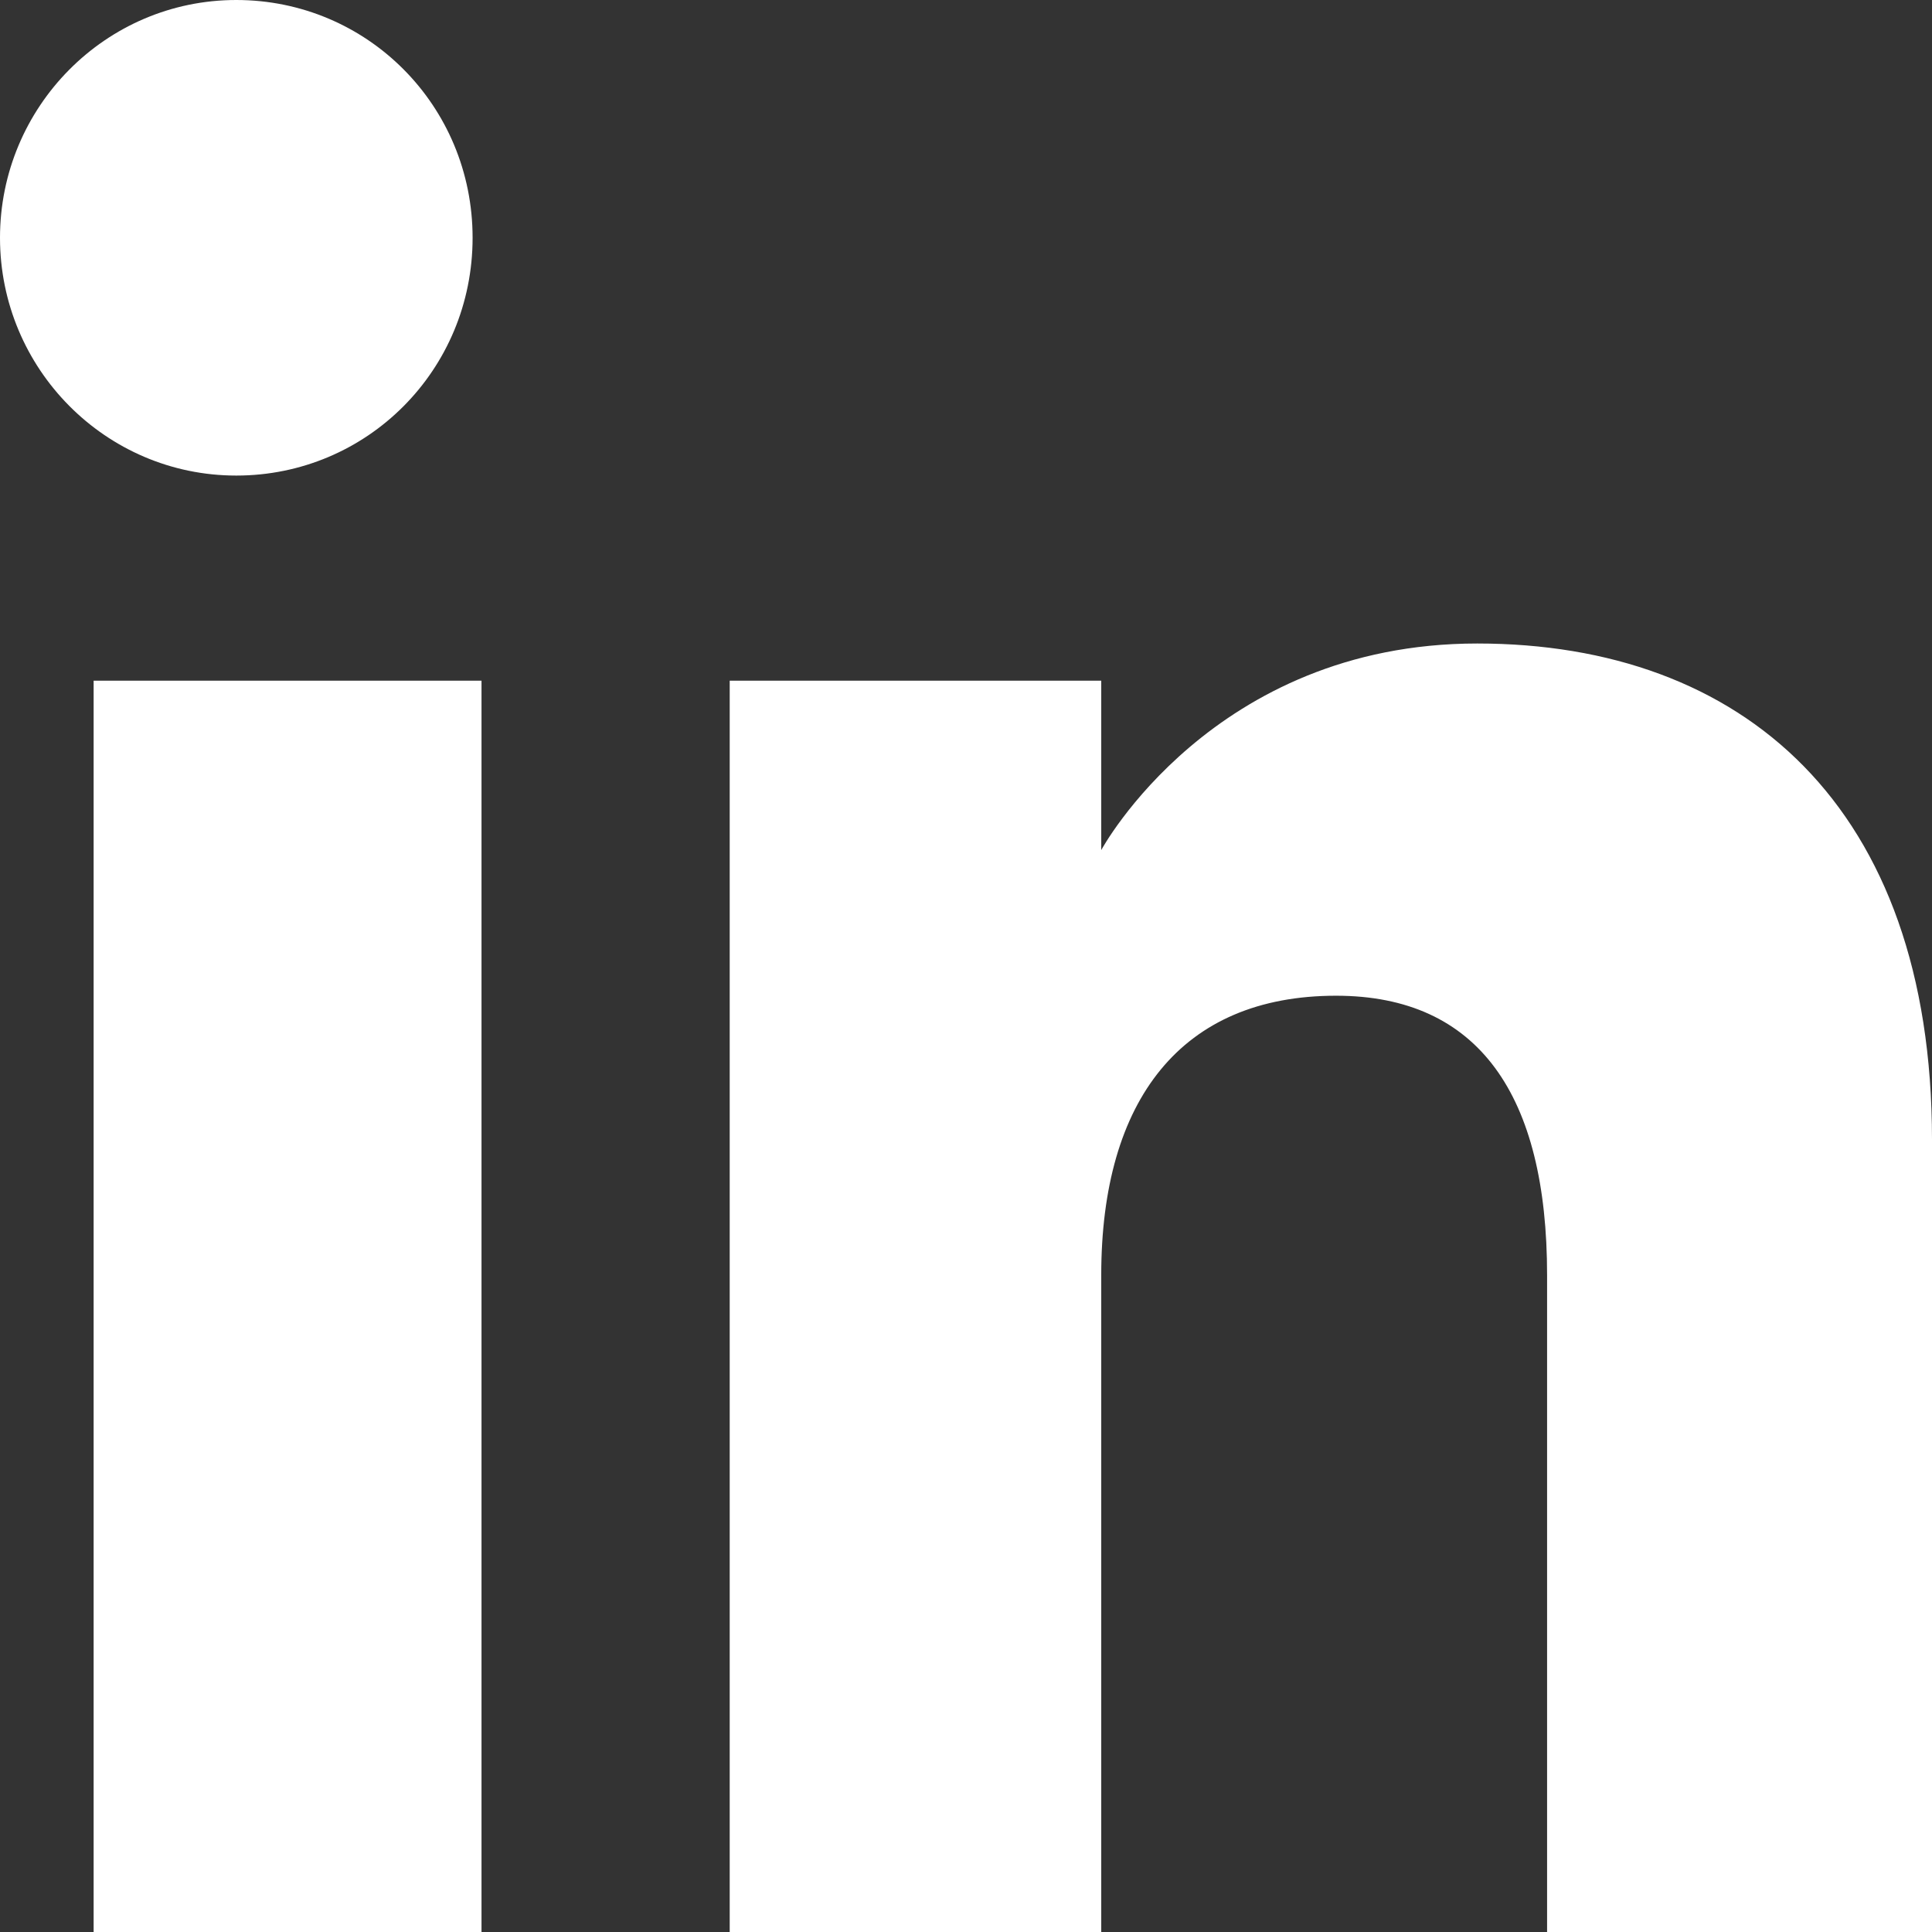 <?xml version="1.0" encoding="UTF-8"?>
<svg id="Camada_1" xmlns="http://www.w3.org/2000/svg" version="1.1" viewBox="0 0 13 13">
  <rect x="0" y="0" width="13" height="13" fill="#333333" stroke="none"/>
  <!-- Generator: Adobe Illustrator 29.8.2, SVG Export Plug-In . SVG Version: 2.1.1 Build 3)  -->
  <defs>
    <style>
      .st0 {
        fill: #fff;
      }
    </style>
  </defs>
  <path class="st0" d="M3.24,4.58H.63v8.42h2.61V4.58Z"/>
  <path class="st0" d="M1.59,3.2c.88,0,1.59-.71,1.59-1.6s-.71-1.6-1.59-1.6S0,.72,0,1.6s.71,1.6,1.59,1.6Z"/>
  <path class="st0" d="M7.41,8.58c0-1.18.54-1.88,1.58-1.88.96,0,1.42.67,1.42,1.88v4.42h2.59v-5.33c0-2.25-1.28-3.34-3.06-3.34s-2.53,1.39-2.53,1.39v-1.14h-2.5v8.42h2.5v-4.42Z"/>
</svg>